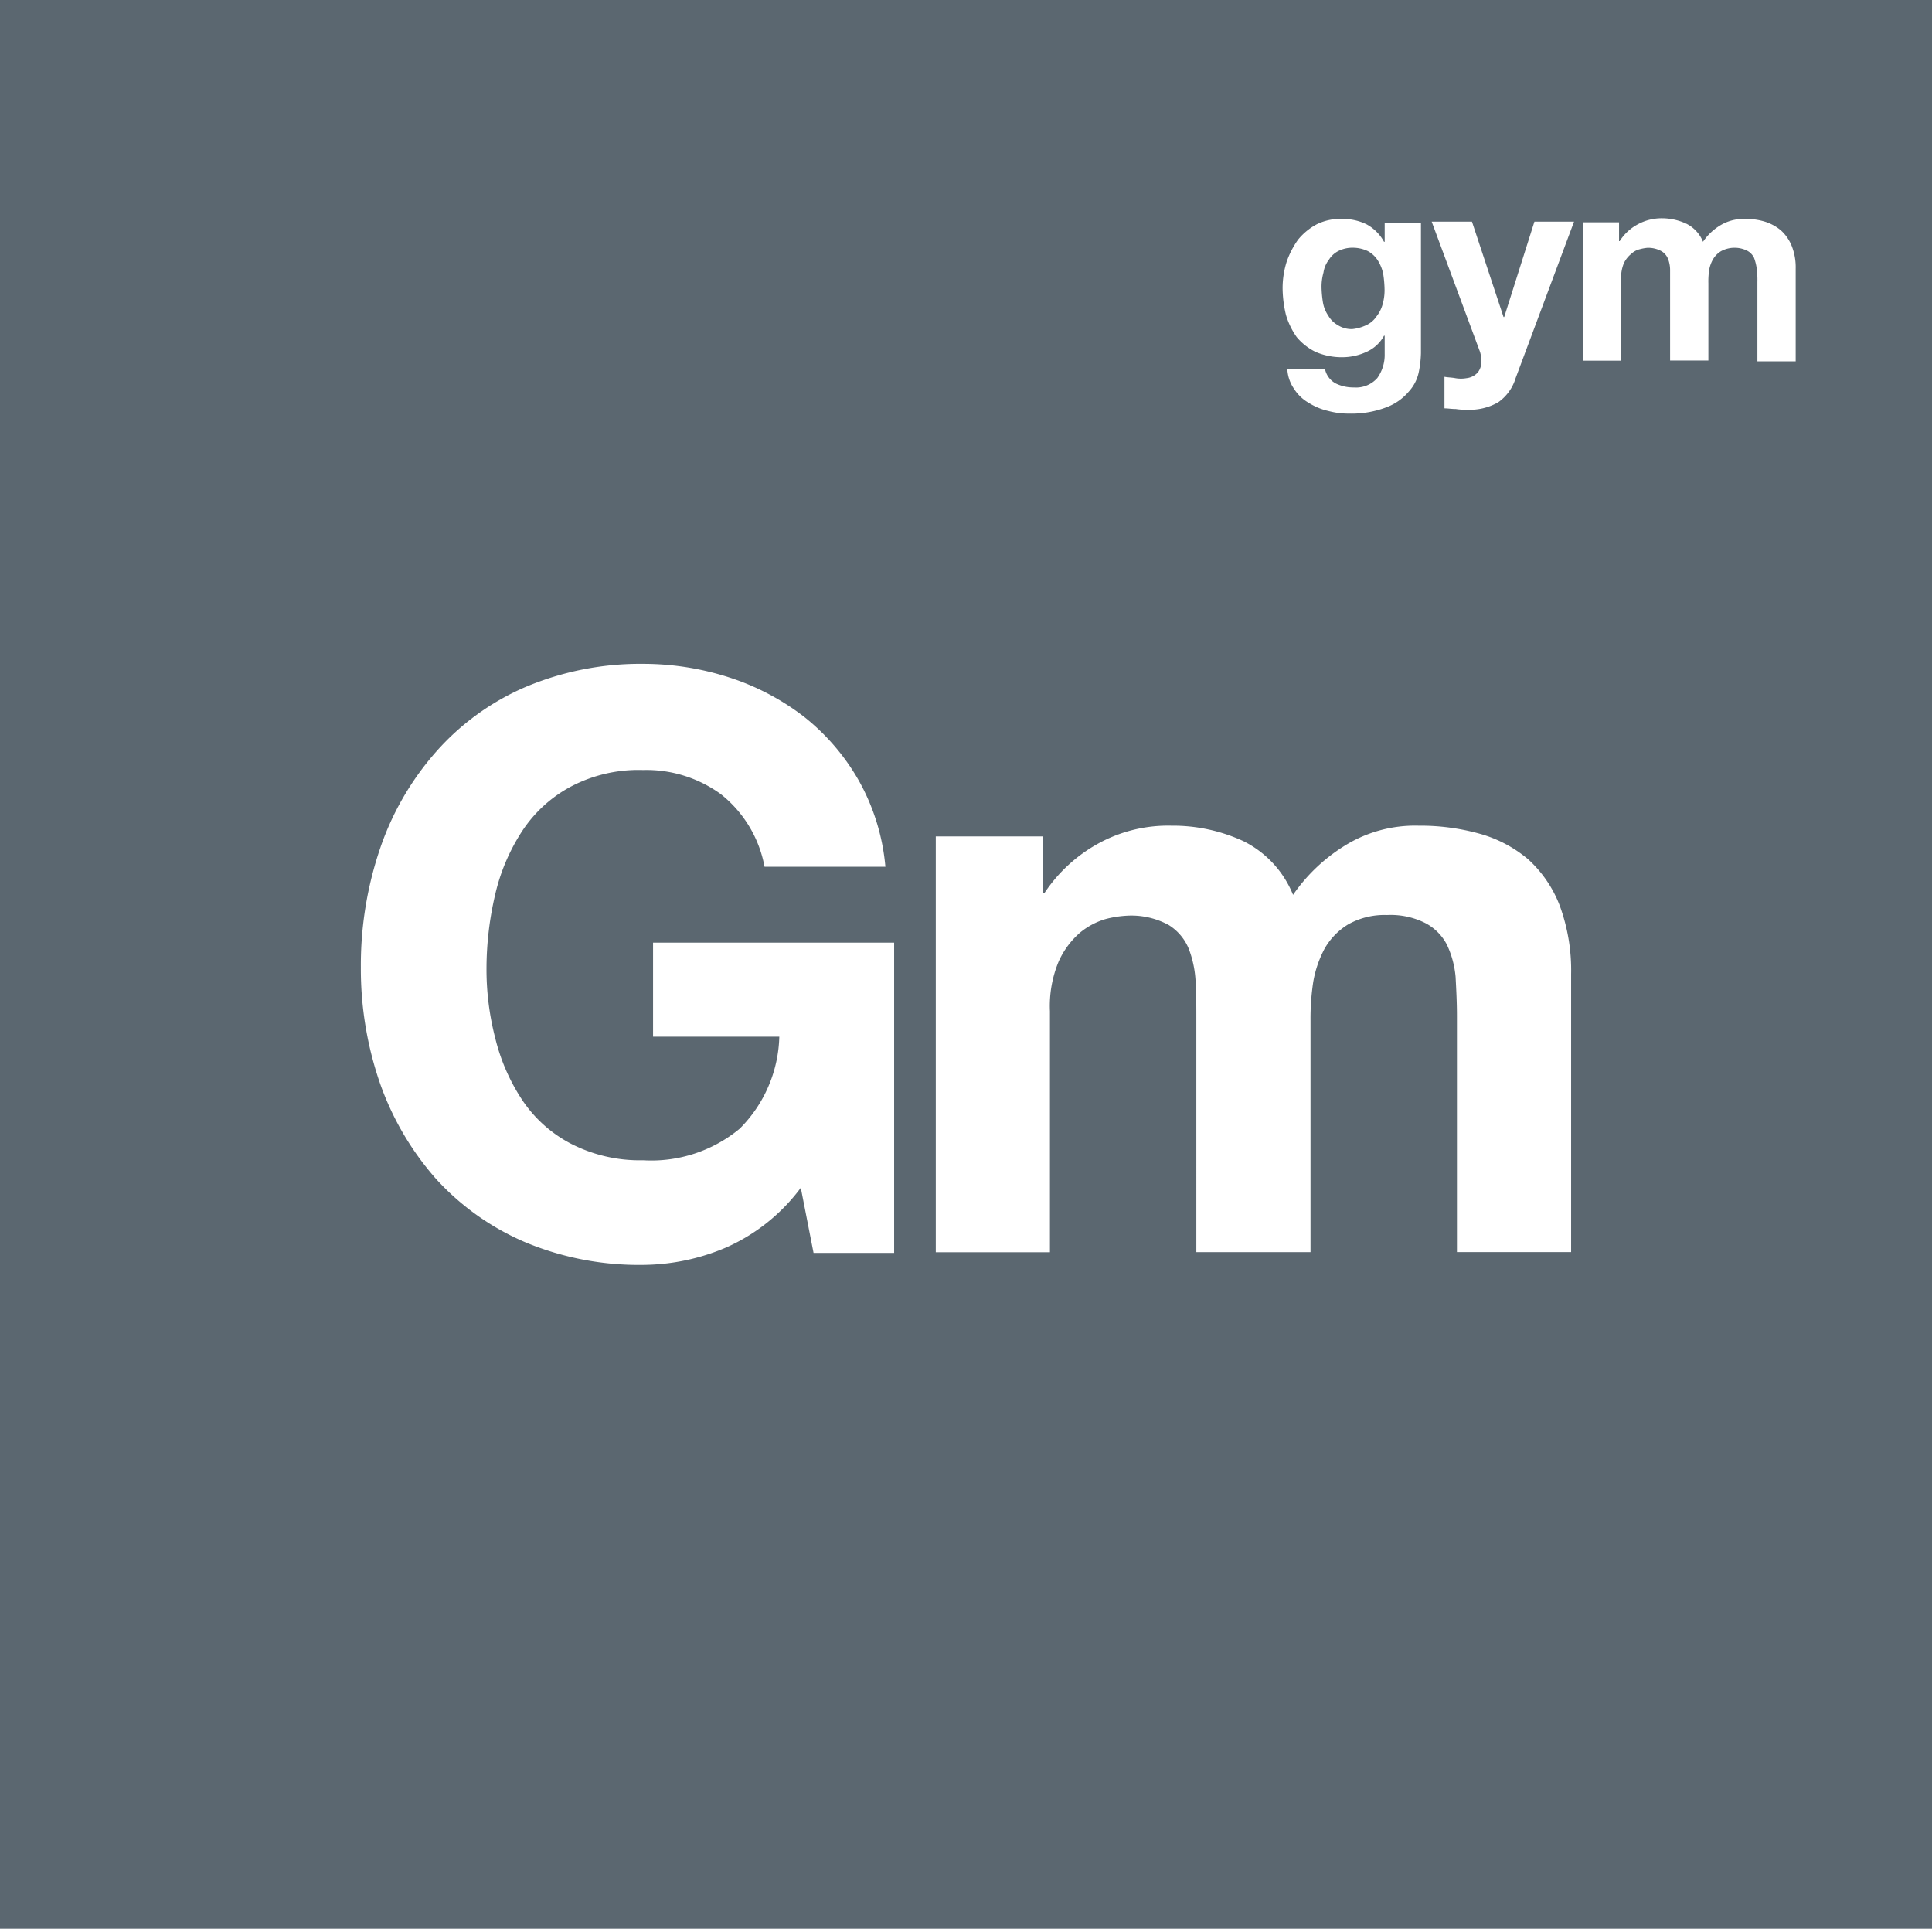 <svg xmlns="http://www.w3.org/2000/svg" width="100.174" height="100"><path d="M100.174 0H0v100h100.174V0z" fill="#5b6770"/><path d="M37.656 64.677a11.133 11.133 0 01-4.283.905 15.321 15.321 0 01-6.163-1.184 13.327 13.327 0 01-4.6-3.273 15.005 15.005 0 01-2.89-4.91 18.131 18.131 0 01-1.01-6.059 18.81 18.81 0 011.01-6.2 14.74 14.74 0 012.89-4.979 13.056 13.056 0 014.6-3.343 15.329 15.329 0 016.163-1.216 14.5 14.5 0 014.422.7 12.788 12.788 0 013.865 2.02 11.41 11.41 0 012.855 3.308 11.146 11.146 0 011.393 4.492h-6.267a6.252 6.252 0 00-2.263-3.761 6.563 6.563 0 00-4.039-1.254 7.508 7.508 0 00-3.761.871 6.908 6.908 0 00-2.507 2.3 10.217 10.217 0 00-1.393 3.273 16.9 16.9 0 00-.453 3.8 14.216 14.216 0 00.453 3.656 10.176 10.176 0 001.393 3.2 6.844 6.844 0 002.507 2.263 7.8 7.8 0 003.761.871 7.183 7.183 0 005.014-1.637 6.99 6.99 0 002.054-4.77h-6.546v-4.875h12.5v16.087h-4.178l-.662-3.378a9.723 9.723 0 01-3.865 3.093zm16.435-21.31v2.925h.07a7.954 7.954 0 012.82-2.577 7.516 7.516 0 013.761-.905 8.716 8.716 0 013.726.8 5.34 5.34 0 012.577 2.786 9.022 9.022 0 012.612-2.507 6.909 6.909 0 013.9-1.079 11.435 11.435 0 013.169.418 6.651 6.651 0 012.507 1.323 6.271 6.271 0 011.637 2.4 9.712 9.712 0 01.592 3.552v14.416h-5.92v-12.22c0-.731-.035-1.393-.07-2.054a4.92 4.92 0 00-.453-1.671 2.646 2.646 0 00-1.114-1.114 4 4 0 00-1.985-.418 3.85 3.85 0 00-2.02.487 3.5 3.5 0 00-1.219 1.254 5.715 5.715 0 00-.592 1.741 12.681 12.681 0 00-.139 1.985v12.013h-5.92V52.838c0-.627 0-1.254-.035-1.88a5.527 5.527 0 00-.348-1.741 2.617 2.617 0 00-1.045-1.254 4.042 4.042 0 00-2.159-.487 5.481 5.481 0 00-1.114.174 3.739 3.739 0 00-1.323.7 4.313 4.313 0 00-1.114 1.5 6 6 0 00-.453 2.577v12.5H48.52v-21.56h5.571zm19.48-24.115a2.126 2.126 0 01-.522 1.045 2.792 2.792 0 01-1.114.8 5.074 5.074 0 01-1.985.348 4 4 0 01-1.079-.139 3.254 3.254 0 01-1.01-.418 2.195 2.195 0 01-.766-.731 1.966 1.966 0 01-.348-1.045h1.95a1.1 1.1 0 00.557.766 2.073 2.073 0 00.94.209 1.474 1.474 0 001.219-.487 2.064 2.064 0 00.383-1.254v-.94h-.035a1.914 1.914 0 01-.905.836 3 3 0 01-1.254.279 3.423 3.423 0 01-1.393-.279 2.977 2.977 0 01-.975-.766 3.917 3.917 0 01-.557-1.149 6.1 6.1 0 01-.174-1.393 4.6 4.6 0 01.209-1.358 4.486 4.486 0 01.592-1.149 3.167 3.167 0 01.975-.8 2.737 2.737 0 011.323-.275 2.775 2.775 0 011.254.279 2.258 2.258 0 01.905.905h.035v-.975h1.88v6.755a5.477 5.477 0 01-.105.936zm-2.716-2.4a1.3 1.3 0 00.522-.453 1.767 1.767 0 00.313-.627 2.651 2.651 0 00.1-.731 5.78 5.78 0 00-.07-.836 2.086 2.086 0 00-.279-.7 1.4 1.4 0 00-.522-.487 1.816 1.816 0 00-.8-.174 1.619 1.619 0 00-.731.174 1.23 1.23 0 00-.487.453 1.415 1.415 0 00-.279.662 2.716 2.716 0 00-.1.766 5.694 5.694 0 00.07.766 1.726 1.726 0 00.279.7 1.309 1.309 0 00.487.487 1.324 1.324 0 00.766.209 2.25 2.25 0 00.731-.209zm6.824 4.006a2.939 2.939 0 01-1.6.383 3.186 3.186 0 01-.592-.035c-.209 0-.418-.035-.592-.035v-1.636c.174.035.383.035.557.07a1.69 1.69 0 00.592 0 .9.9 0 00.592-.313.912.912 0 00.174-.592 1.764 1.764 0 00-.07-.453l-2.508-6.756h2.089l1.637 4.945h.035l1.567-4.945h2.054l-3.029 8.113a2.358 2.358 0 01-.906 1.254zm6.268-9.332v.975h.035a2.5 2.5 0 01.94-.871 2.576 2.576 0 011.254-.313 3 3 0 011.254.279 1.781 1.781 0 01.87.94 2.868 2.868 0 01.871-.836 2.31 2.31 0 011.288-.348 3.3 3.3 0 011.045.139 2.432 2.432 0 01.836.453 2.209 2.209 0 01.557.8 3 3 0 01.209 1.184v4.805h-1.985v-4.108a4.667 4.667 0 00-.035-.7 2.608 2.608 0 00-.139-.557.817.817 0 00-.383-.383 1.476 1.476 0 00-1.323.035 1.2 1.2 0 00-.418.418 1.715 1.715 0 00-.209.592 4.214 4.214 0 00-.035.662v4h-1.985v-4.659a1.627 1.627 0 00-.1-.592.813.813 0 00-.348-.418 1.415 1.415 0 00-.731-.174 2.273 2.273 0 00-.383.07.97.97 0 00-.453.244 1.4 1.4 0 00-.383.487 1.973 1.973 0 00-.139.871v4.178h-1.99v-7.173z" fill="#fff"/></svg>